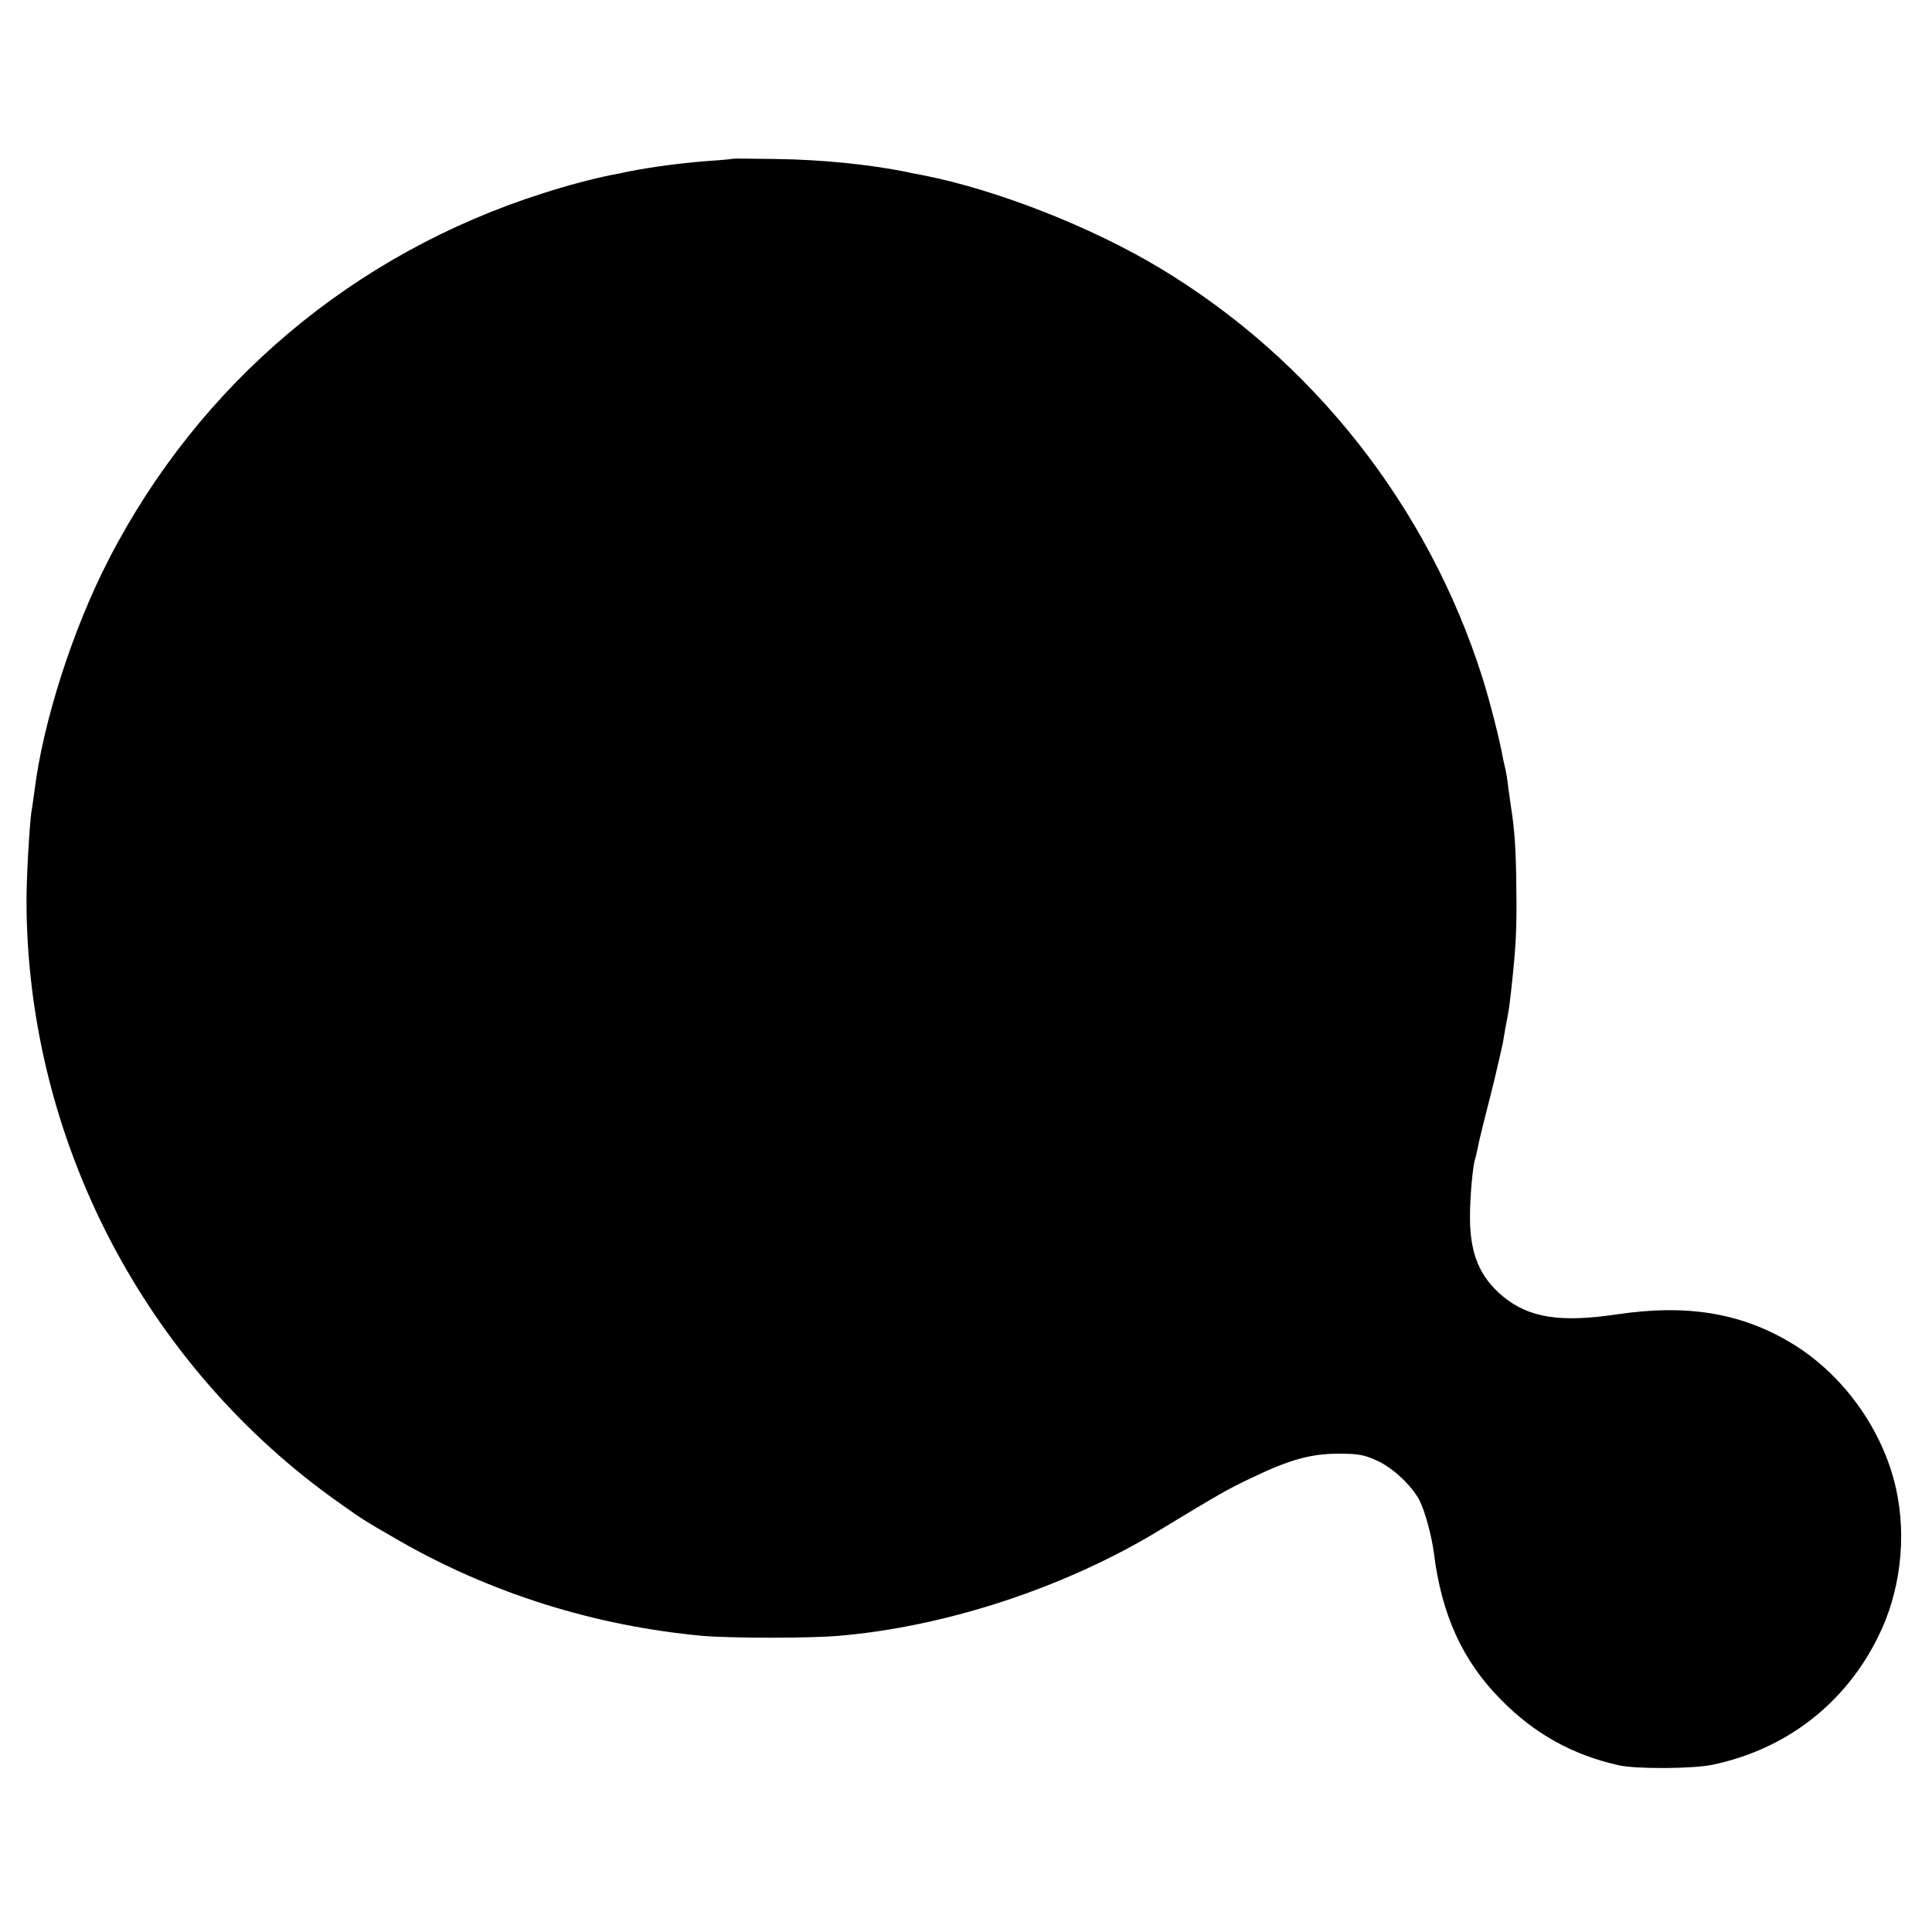 <svg version="1.0" xmlns="http://www.w3.org/2000/svg" width="933.333" height="933.333" viewBox="0 0 700 700"><path d="M265.7 57.5c-.1.1-4.1.5-8.8.8-9.5.7-20.8 2.2-28.4 3.7-2.7.6-5.9 1.2-7 1.4-6.9 1.4-16.4 3.9-25 6.7-68.4 21.8-124.2 68.8-157 132.4-13.1 25.3-23.9 59-27 84-.4 2.7-.8 6.1-1.1 7.5-.7 4.7-1.8 23.5-1.8 32.5.2 86.5 43 168.6 113.7 218.3 9.1 6.4 8 5.7 21.3 13.4 33.3 19.1 70.9 30.9 109.9 34.5 10.4.9 38.7.9 49.3 0 39-3.3 82.1-17.5 116.2-38.2 21.8-13.2 24.9-15 33.6-19.1 13.7-6.6 21.5-8.7 31.4-8.7 7.1 0 9.4.4 14.1 2.6 5.7 2.6 12.6 9.2 15.2 14.3 2 3.9 4.4 12.8 5.2 18.9 2.8 22.6 10.4 39.3 24.4 53.4 12.1 12.3 25.8 19.9 42.6 23.7 6.4 1.4 27 1.3 34-.2 26.7-5.6 48.1-22.2 60-46.4 8-16 10.4-35.8 6.5-53.5-4.8-21.7-19.5-42-38.5-53.2-18.1-10.7-37.5-13.8-62.5-10.1-20.7 3.1-32.1 1.3-41.6-6.6-8.3-7-11.8-15.3-11.8-28.6 0-7.3 1-18.7 1.9-21.2.2-.7.6-2.4.9-3.8.2-1.4 2.2-9.7 4.5-18.5 2.2-8.8 4.2-17.6 4.6-19.5.3-1.9.8-4.6 1-6 1.1-5.4 1.3-6.7 2-12.9 1.8-16.4 2.1-22.4 1.9-37-.1-13.7-.6-21.3-1.9-29.5-.2-1.1-.6-4.4-1-7.1-.3-2.8-.8-5.7-1-6.5-.2-.8-.6-2.6-.9-4-1-6.1-4.9-21.3-7.5-29.5-19.7-62.1-61.5-115.1-116.9-148.4-24.8-14.9-58.9-28.3-85.7-33.6-2.2-.4-4.9-.9-6-1.2-13.5-2.7-30.7-4.5-47.8-4.7-8.1-.1-14.8-.2-15-.1z"/></svg>